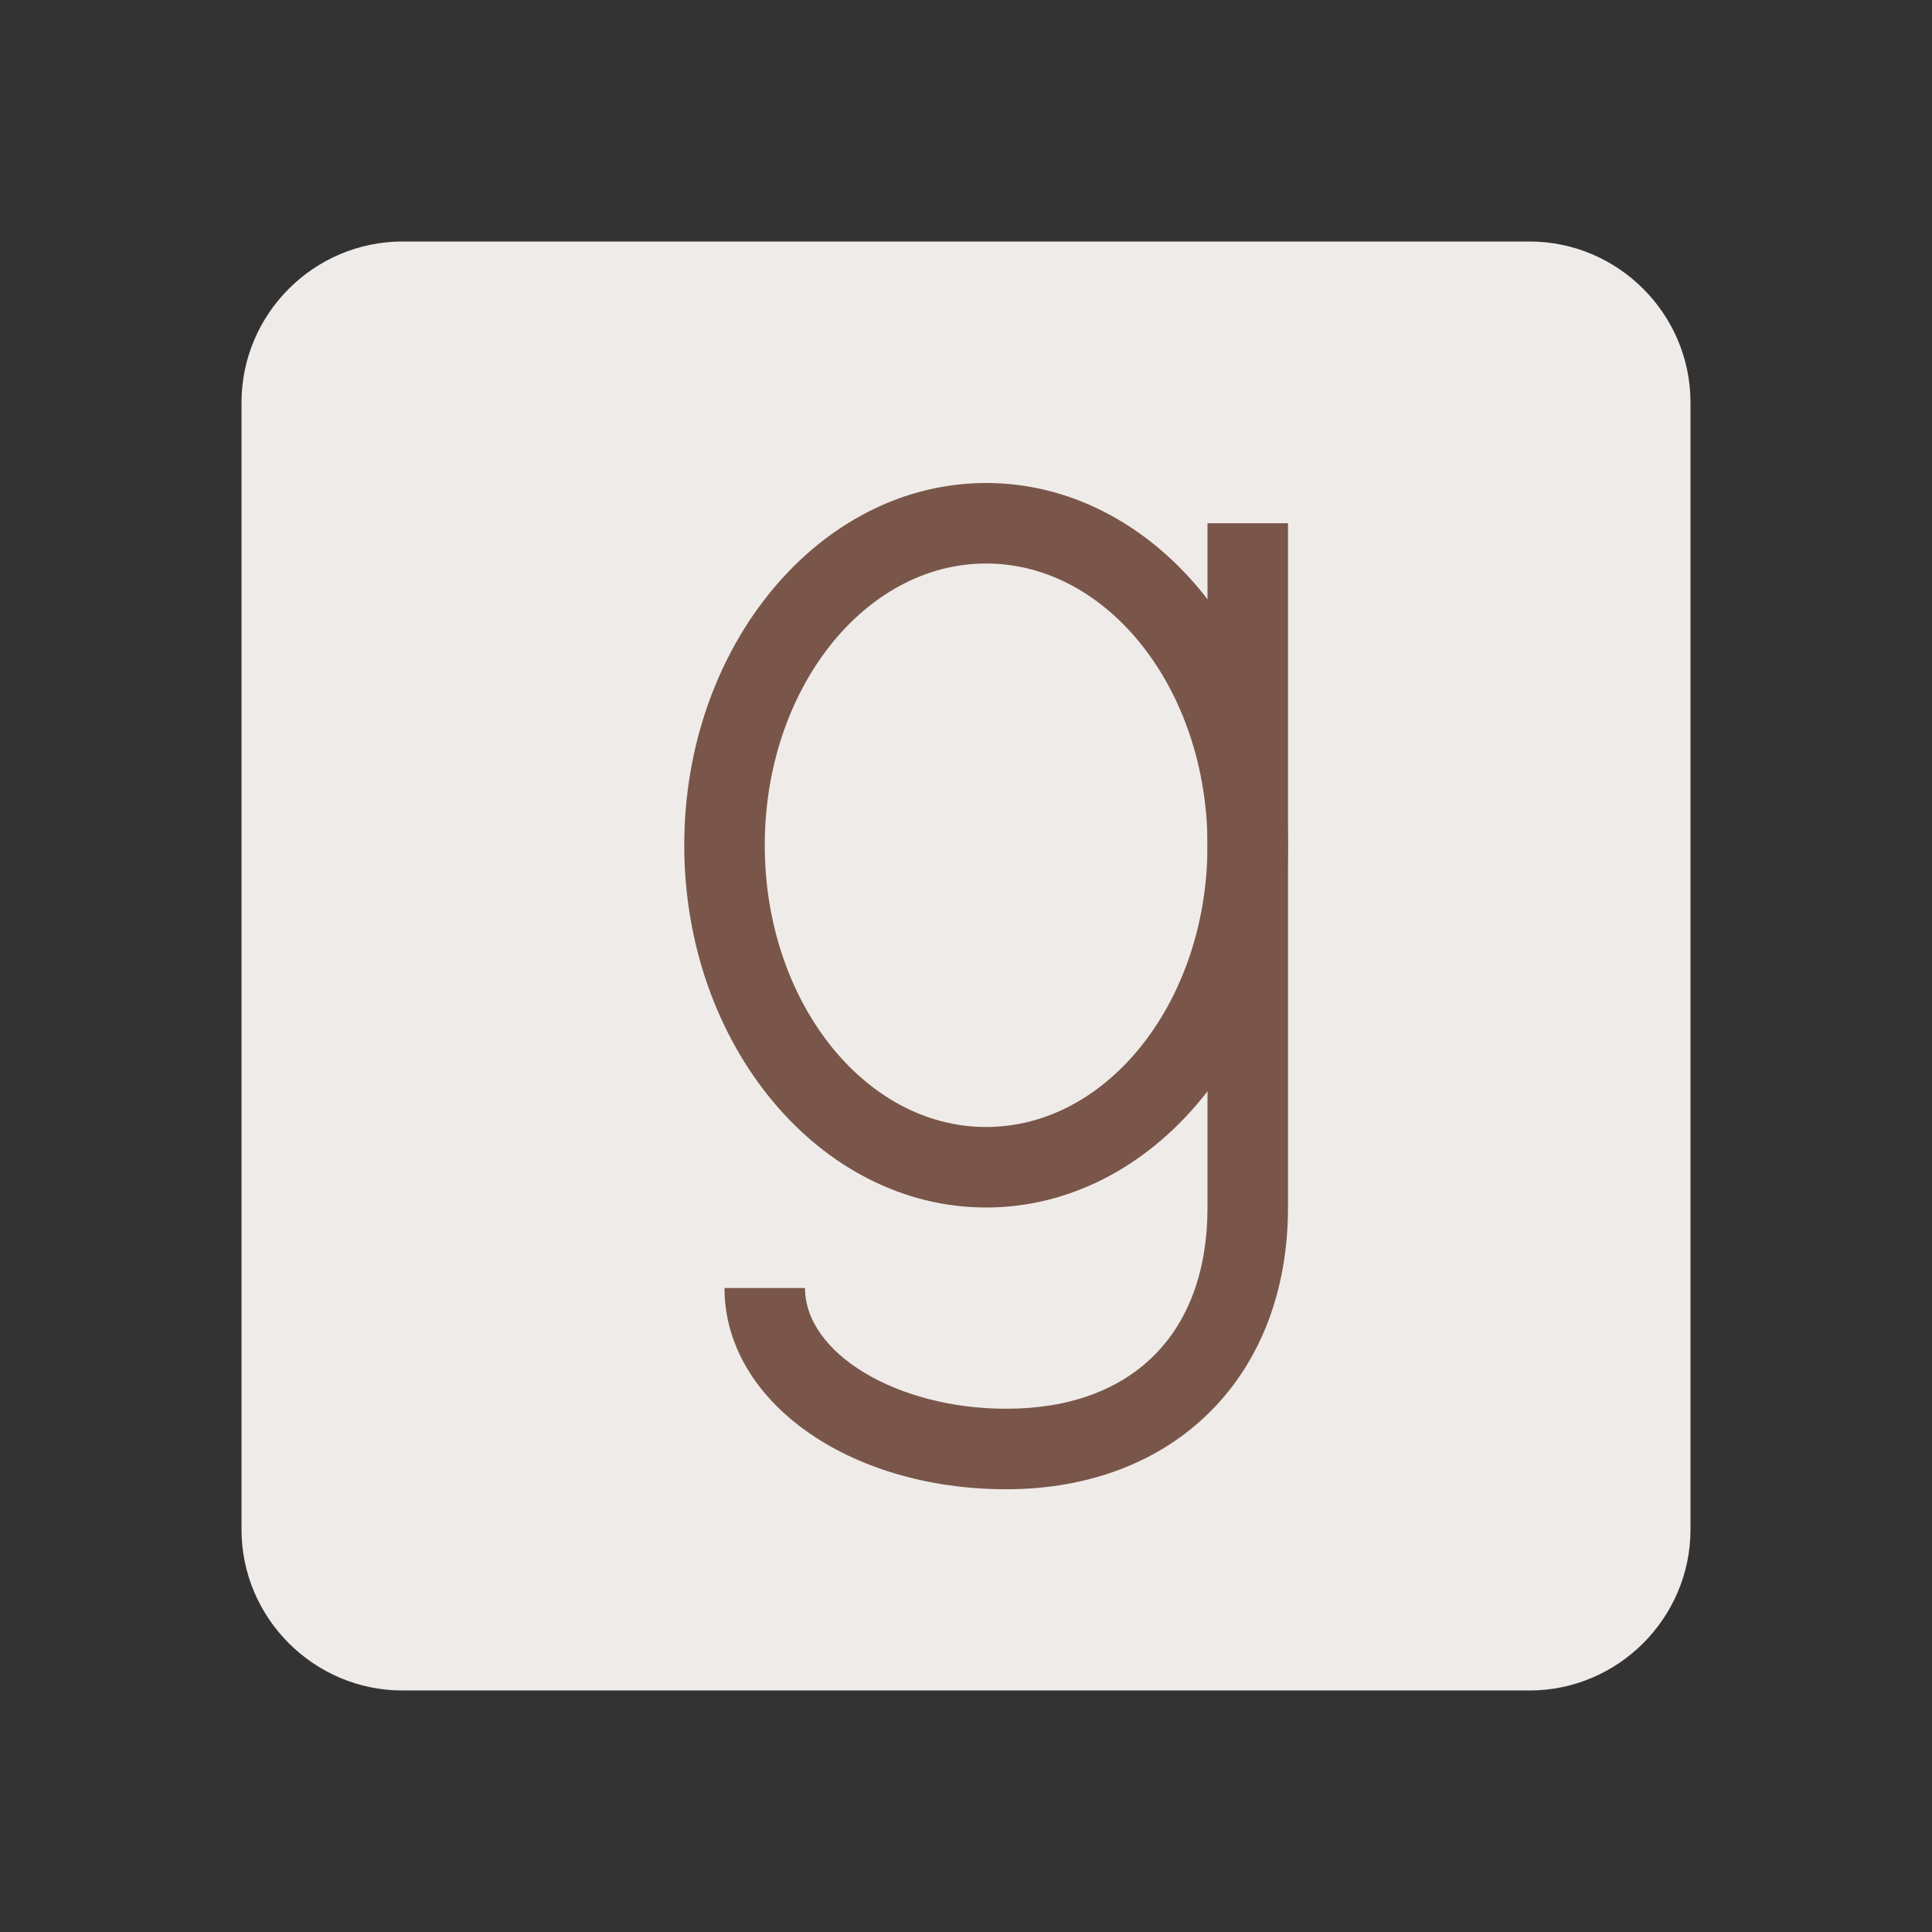 <svg xmlns="http://www.w3.org/2000/svg" viewBox="0 0 48 48" width="48px" height="48px"><rect x="0" y="0" width="48" height="48" fill="#333333" stroke="none"/><path fill="#efebe9" d="M42,10v28c0,2.2-1.8,4-4,4H10c-2.2,0-4-1.8-4-4V10c0-2.2,1.8-4,4-4h28C40.2,6,42,7.8,42,10z"/><path fill="#795649" d="M25,37c-3.925,0-7-2.196-7-5h2c0,1.626,2.29,3,5,3c3.131,0,5-1.869,5-5V13h2v17 C32,34.187,29.187,37,25,37z"/><path fill="#795649" d="M24.5,30c-4.136,0-7.5-4.038-7.5-9s3.364-9,7.5-9s7.5,4.038,7.5,9S28.636,30,24.5,30z M24.5,14 c-3.033,0-5.5,3.14-5.5,7s2.467,7,5.5,7s5.5-3.14,5.5-7S27.533,14,24.5,14z"/></svg>